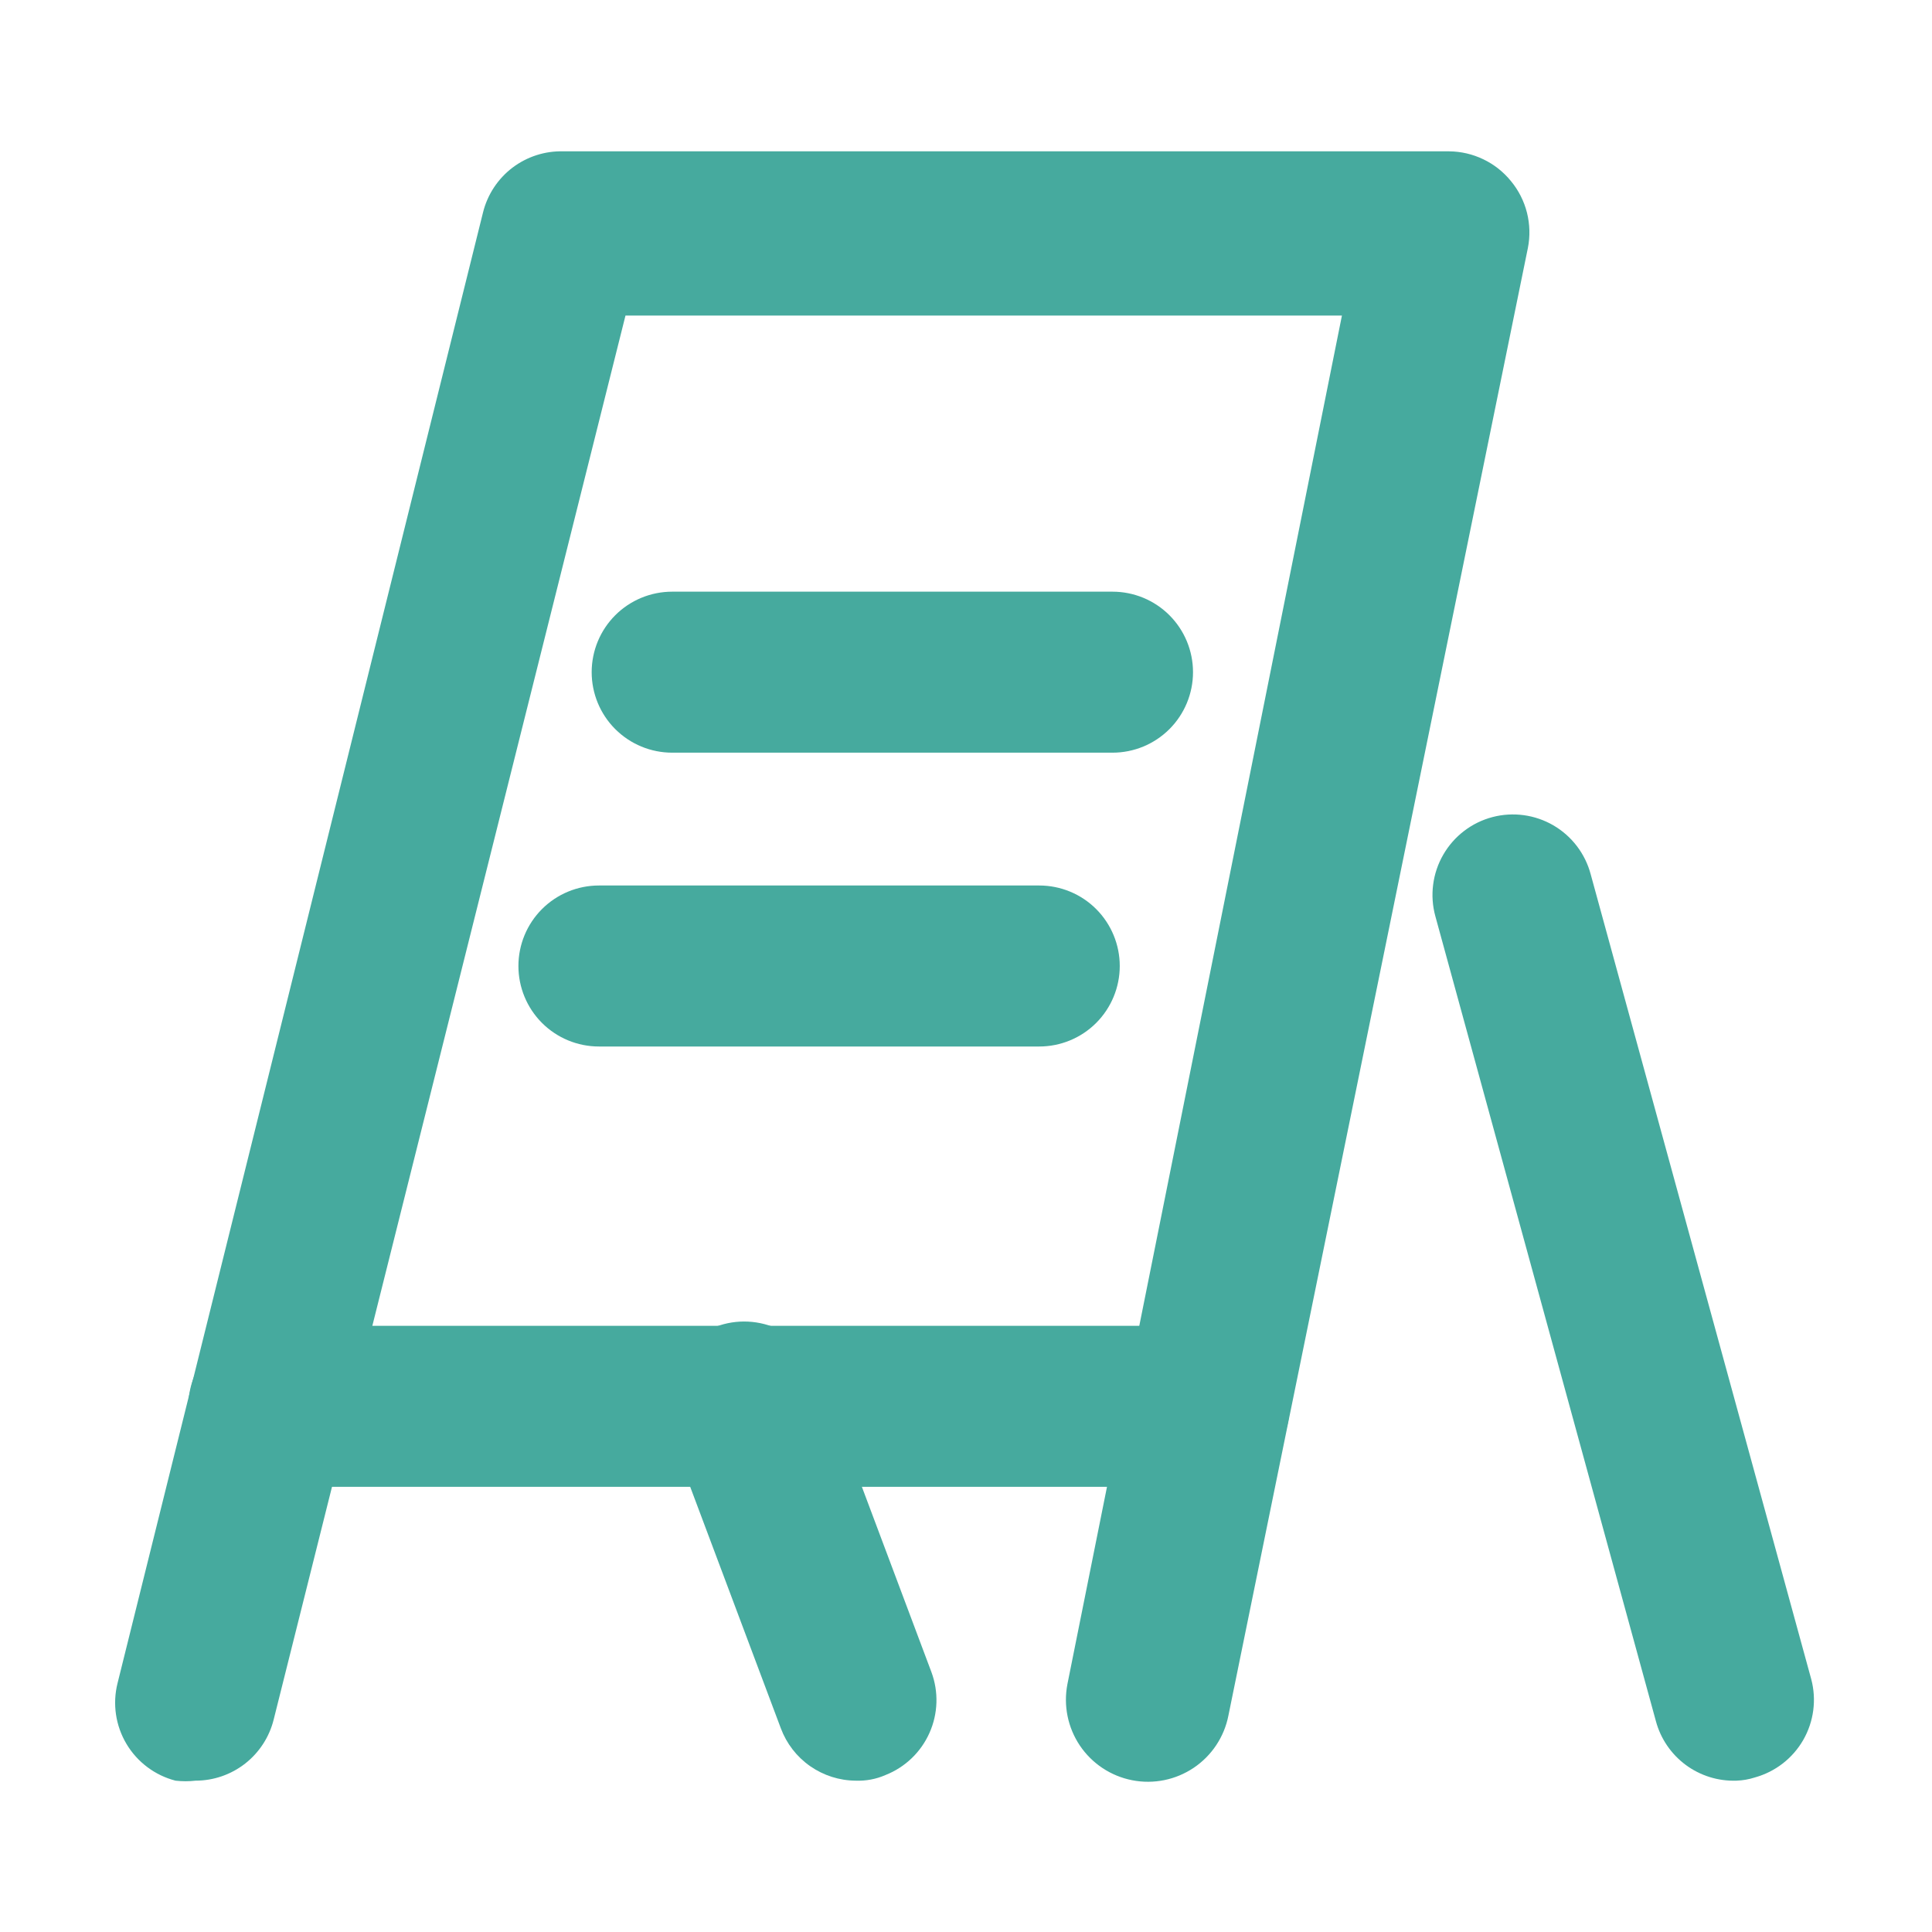 <svg width="60" height="60" viewBox="0 0 60 60" fill="none" xmlns="http://www.w3.org/2000/svg">
<path d="M6.075 55.3C5.867 55.324 5.658 55.324 5.45 55.3C4.812 55.135 4.264 54.724 3.927 54.158C3.59 53.591 3.49 52.915 3.65 52.275L15 6.6C15.137 6.045 15.46 5.554 15.914 5.208C16.369 4.863 16.929 4.683 17.5 4.7H45C45.369 4.702 45.733 4.787 46.066 4.947C46.399 5.106 46.692 5.338 46.925 5.625C47.161 5.91 47.33 6.245 47.421 6.603C47.511 6.962 47.522 7.337 47.45 7.7L38.15 53.275C38.021 53.938 37.633 54.523 37.073 54.9C36.513 55.277 35.825 55.417 35.162 55.287C34.499 55.158 33.915 54.771 33.537 54.211C33.16 53.65 33.021 52.963 33.15 52.3L41.675 9.8H19.425L8.5 53.4C8.366 53.942 8.054 54.423 7.615 54.768C7.175 55.112 6.633 55.3 6.075 55.3Z" fill="#46AA9E"/>
<path d="M8.35 46.175C7.687 46.175 7.051 45.911 6.582 45.443C6.113 44.974 5.85 44.338 5.85 43.675C5.85 43.012 6.113 42.376 6.582 41.907C7.051 41.438 7.687 41.175 8.35 41.175H37.55C38.213 41.175 38.849 41.438 39.318 41.907C39.786 42.376 40.05 43.012 40.05 43.675C40.05 44.338 39.786 44.974 39.318 45.443C38.849 45.911 38.213 46.175 37.55 46.175H8.35Z" fill="#46AA9E"/>
<path d="M53.925 55.3C53.36 55.319 52.806 55.147 52.352 54.811C51.898 54.475 51.571 53.995 51.425 53.45L44.575 28.45C44.488 28.131 44.465 27.799 44.508 27.471C44.55 27.144 44.657 26.828 44.822 26.543C44.987 26.257 45.207 26.006 45.469 25.806C45.731 25.605 46.031 25.459 46.35 25.375C46.99 25.207 47.67 25.3 48.242 25.632C48.813 25.965 49.23 26.511 49.4 27.15L56.25 52.15C56.419 52.786 56.329 53.464 56.002 54.035C55.674 54.606 55.134 55.024 54.5 55.2C54.314 55.26 54.12 55.294 53.925 55.3Z" fill="#46AA9E"/>
<path d="M26.575 55.3C26.068 55.297 25.575 55.139 25.159 54.849C24.744 54.559 24.427 54.15 24.25 53.675L20.825 44.55C20.687 44.239 20.615 43.902 20.612 43.562C20.609 43.222 20.676 42.884 20.808 42.571C20.94 42.257 21.135 41.974 21.38 41.738C21.626 41.502 21.917 41.319 22.236 41.2C22.554 41.08 22.894 41.027 23.234 41.044C23.574 41.061 23.907 41.147 24.213 41.296C24.518 41.446 24.79 41.657 25.011 41.915C25.233 42.174 25.399 42.475 25.5 42.8L28.925 51.925C29.154 52.539 29.133 53.218 28.866 53.816C28.6 54.415 28.109 54.885 27.5 55.125C27.209 55.253 26.892 55.312 26.575 55.3Z" fill="#46AA9E"/>
<path d="M34.55 23.375H20.875C20.212 23.375 19.576 23.112 19.107 22.643C18.638 22.174 18.375 21.538 18.375 20.875C18.375 20.212 18.638 19.576 19.107 19.107C19.576 18.638 20.212 18.375 20.875 18.375H34.55C35.213 18.375 35.849 18.638 36.318 19.107C36.787 19.576 37.05 20.212 37.05 20.875C37.05 21.538 36.787 22.174 36.318 22.643C35.849 23.112 35.213 23.375 34.55 23.375Z" fill="#46AA9E"/>
<path d="M32.275 32.5H18.6C17.937 32.5 17.301 32.237 16.832 31.768C16.363 31.299 16.1 30.663 16.1 30C16.1 29.337 16.363 28.701 16.832 28.232C17.301 27.763 17.937 27.5 18.6 27.5H32.275C32.938 27.5 33.574 27.763 34.043 28.232C34.511 28.701 34.775 29.337 34.775 30C34.775 30.663 34.511 31.299 34.043 31.768C33.574 32.237 32.938 32.5 32.275 32.5Z" fill="#46AA9E"/>
</svg>
